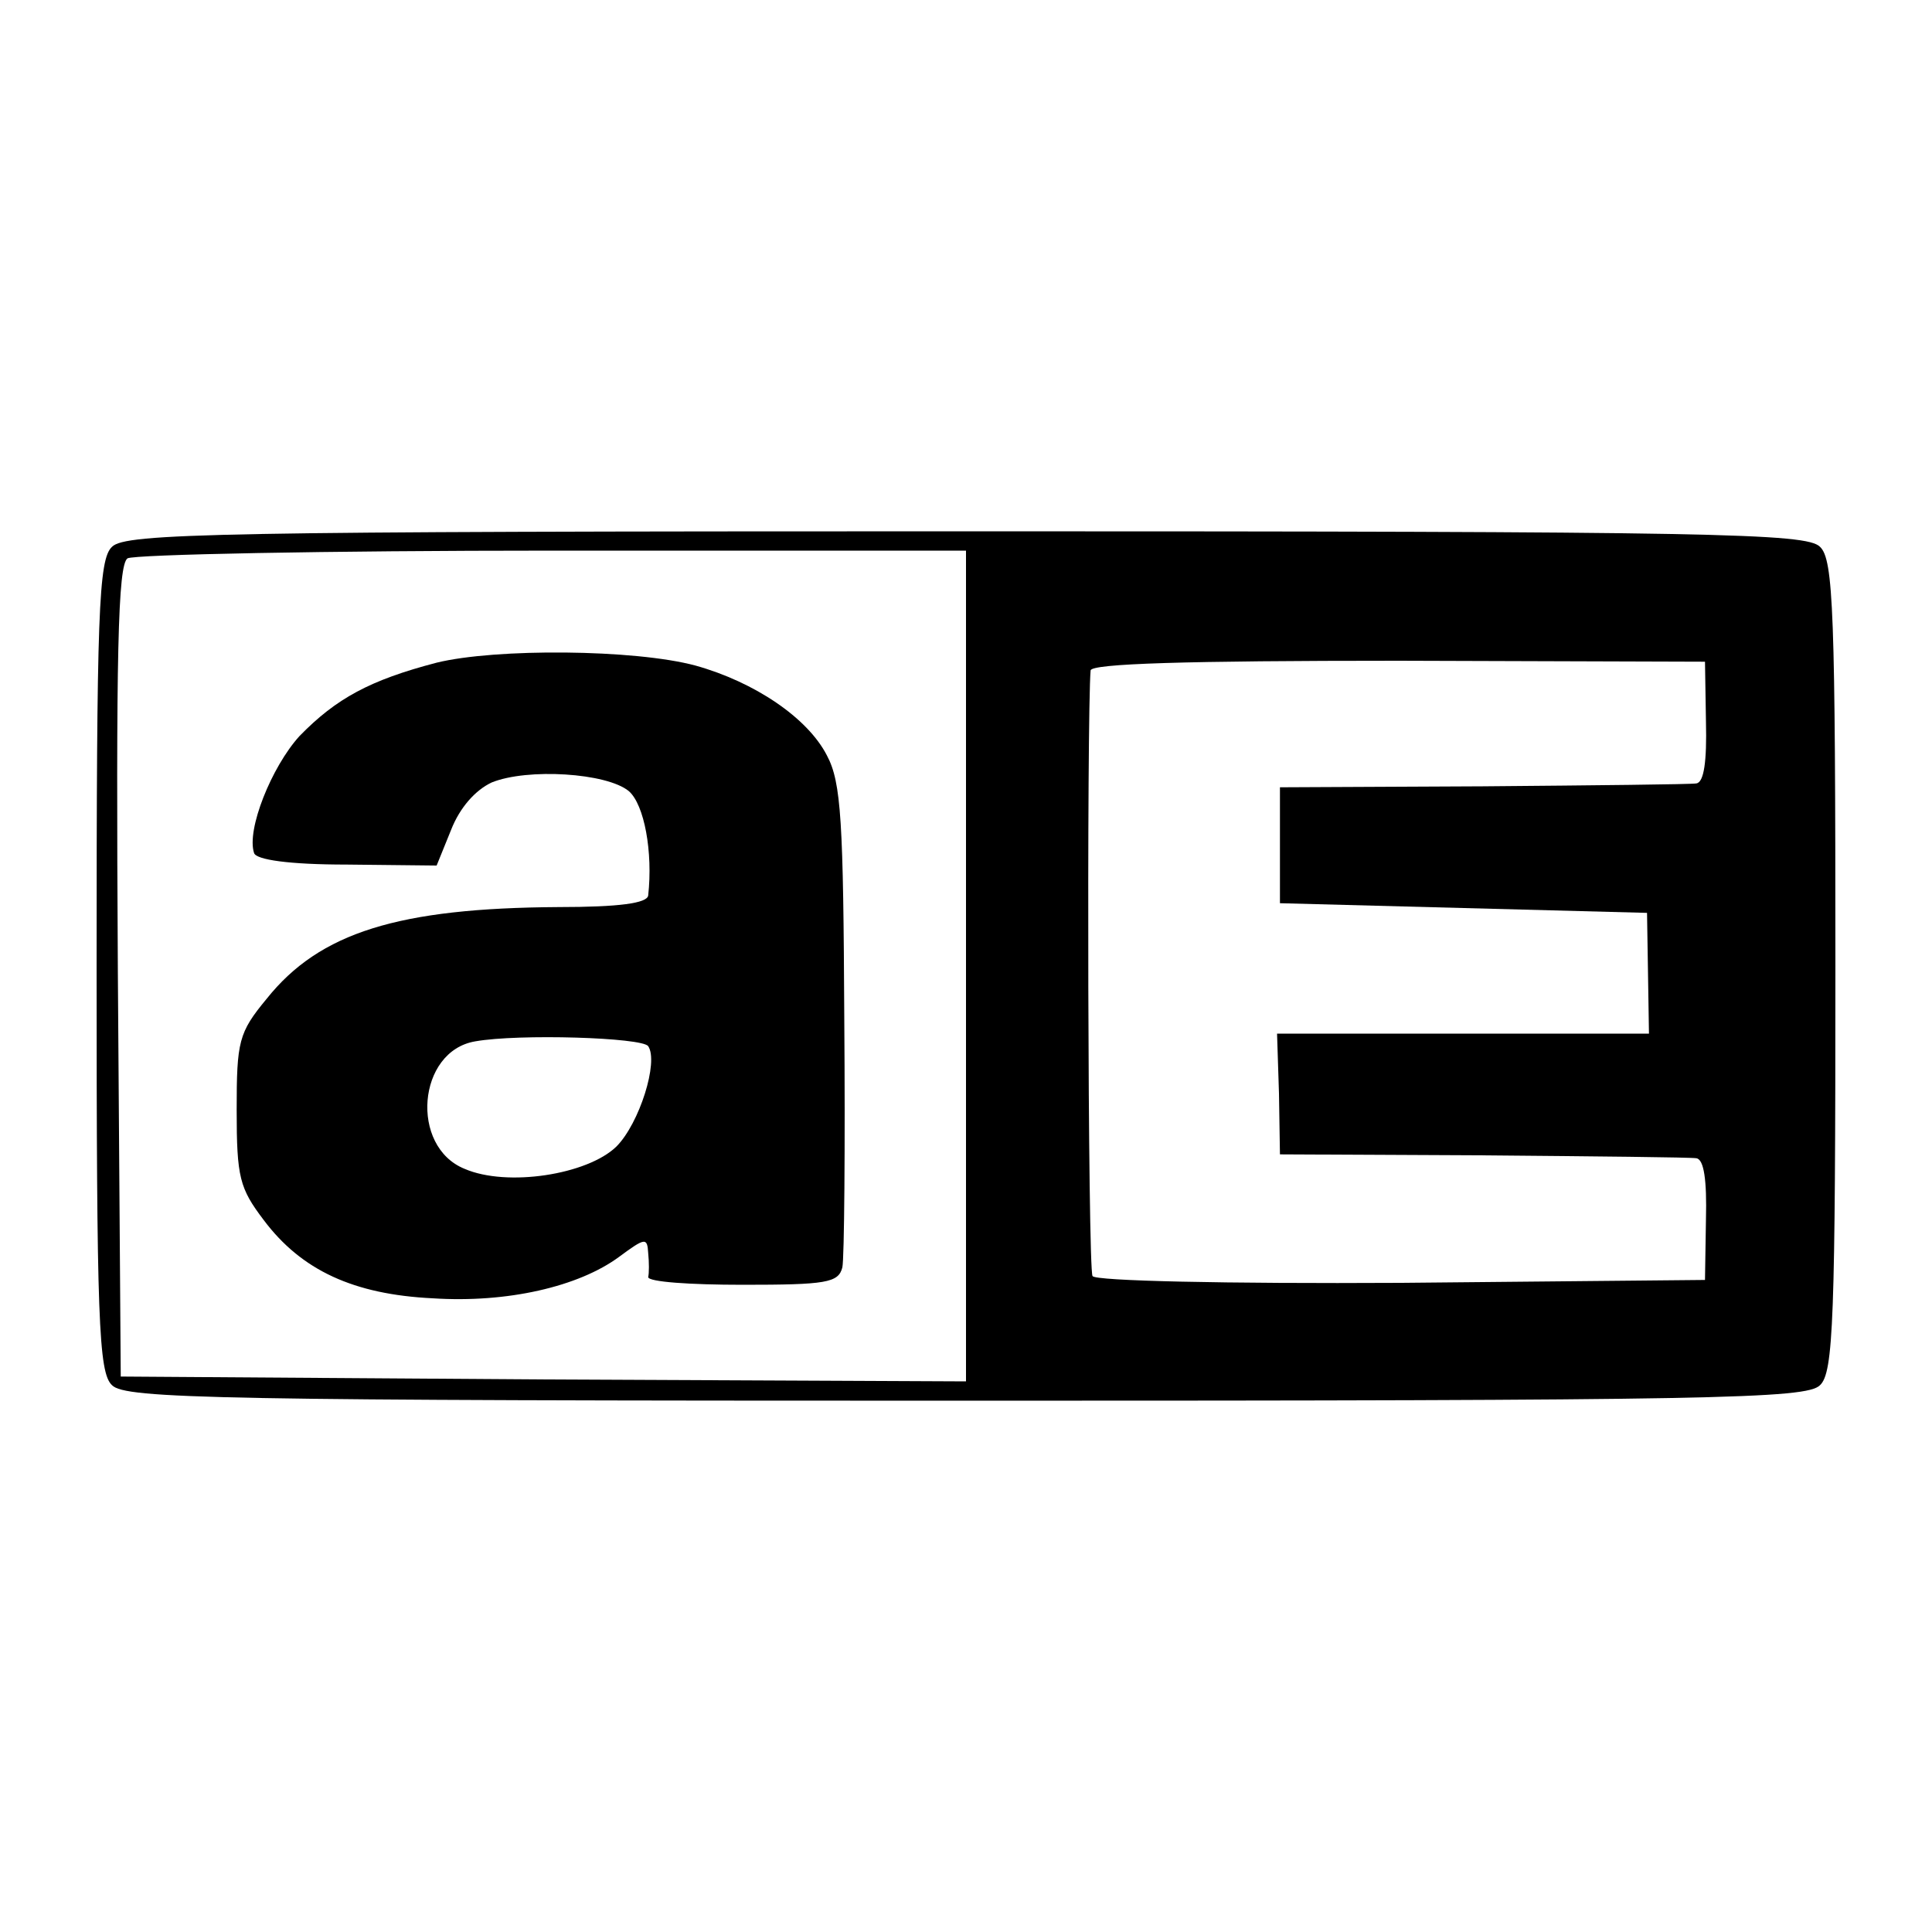 <?xml version="1.0" standalone="no"?>
<!DOCTYPE svg PUBLIC "-//W3C//DTD SVG 20010904//EN"
 "http://www.w3.org/TR/2001/REC-SVG-20010904/DTD/svg10.dtd">
<svg version="1.0" xmlns="http://www.w3.org/2000/svg"
 width="200pt" height="200pt" viewBox="0 0 200 200"
 preserveAspectRatio="xMidYMid meet">
<g transform="translate(0,200) scale(0.1,-0.1)"
fill="#000000" stroke="none">
<path d="M116 1434 c-14 -13 -16 -67 -16 -434 0 -367 2 -421 16 -434 14 -14
108 -16 884 -16 776 0 870 2 884 16 14 13 16 67 16 434 0 367 -2 421 -16 434
-14 14 -108 16 -884 16 -776 0 -870 -2 -884 -16z m884 -434 l0 -430 -437 2
-438 3 -3 419 c-2 329 0 421 10 428 7 4 205 8 441 8 l427 0 0 -430z m766 253
c1 -41 -2 -63 -10 -64 -6 -1 -105 -2 -221 -3 l-210 -1 0 -60 0 -60 190 -5 190
-5 1 -62 1 -63 -192 0 -193 0 2 -62 1 -63 210 -1 c116 -1 215 -2 221 -3 8 -1
11 -23 10 -63 l-1 -63 -314 -3 c-184 -1 -317 2 -320 7 -5 7 -6 581 -2 627 1 7
97 10 319 10 l317 -1 1 -62z"/>
<path d="M452 1314 c-69 -18 -104 -37 -142 -76 -29 -32 -55 -97 -47 -121 2 -7
36 -12 96 -12 l93 -1 15 37 c9 23 25 41 42 49 37 15 119 10 142 -9 16 -14 25
-63 20 -108 -1 -8 -30 -12 -93 -12 -165 -1 -247 -26 -302 -95 -29 -35 -31 -44
-31 -115 0 -70 3 -81 28 -114 39 -52 93 -77 175 -81 77 -5 151 12 193 43 27
20 29 20 30 4 1 -10 1 -21 0 -25 0 -5 43 -8 98 -8 86 0 99 2 103 18 2 9 3 125
2 257 -1 204 -3 245 -18 273 -20 39 -75 76 -136 93 -63 17 -207 18 -268 3z
m219 -397 c11 -16 -9 -80 -33 -104 -30 -29 -113 -42 -157 -23 -57 23 -49 122
11 132 45 8 173 4 179 -5z"/>
</g>
</svg>
